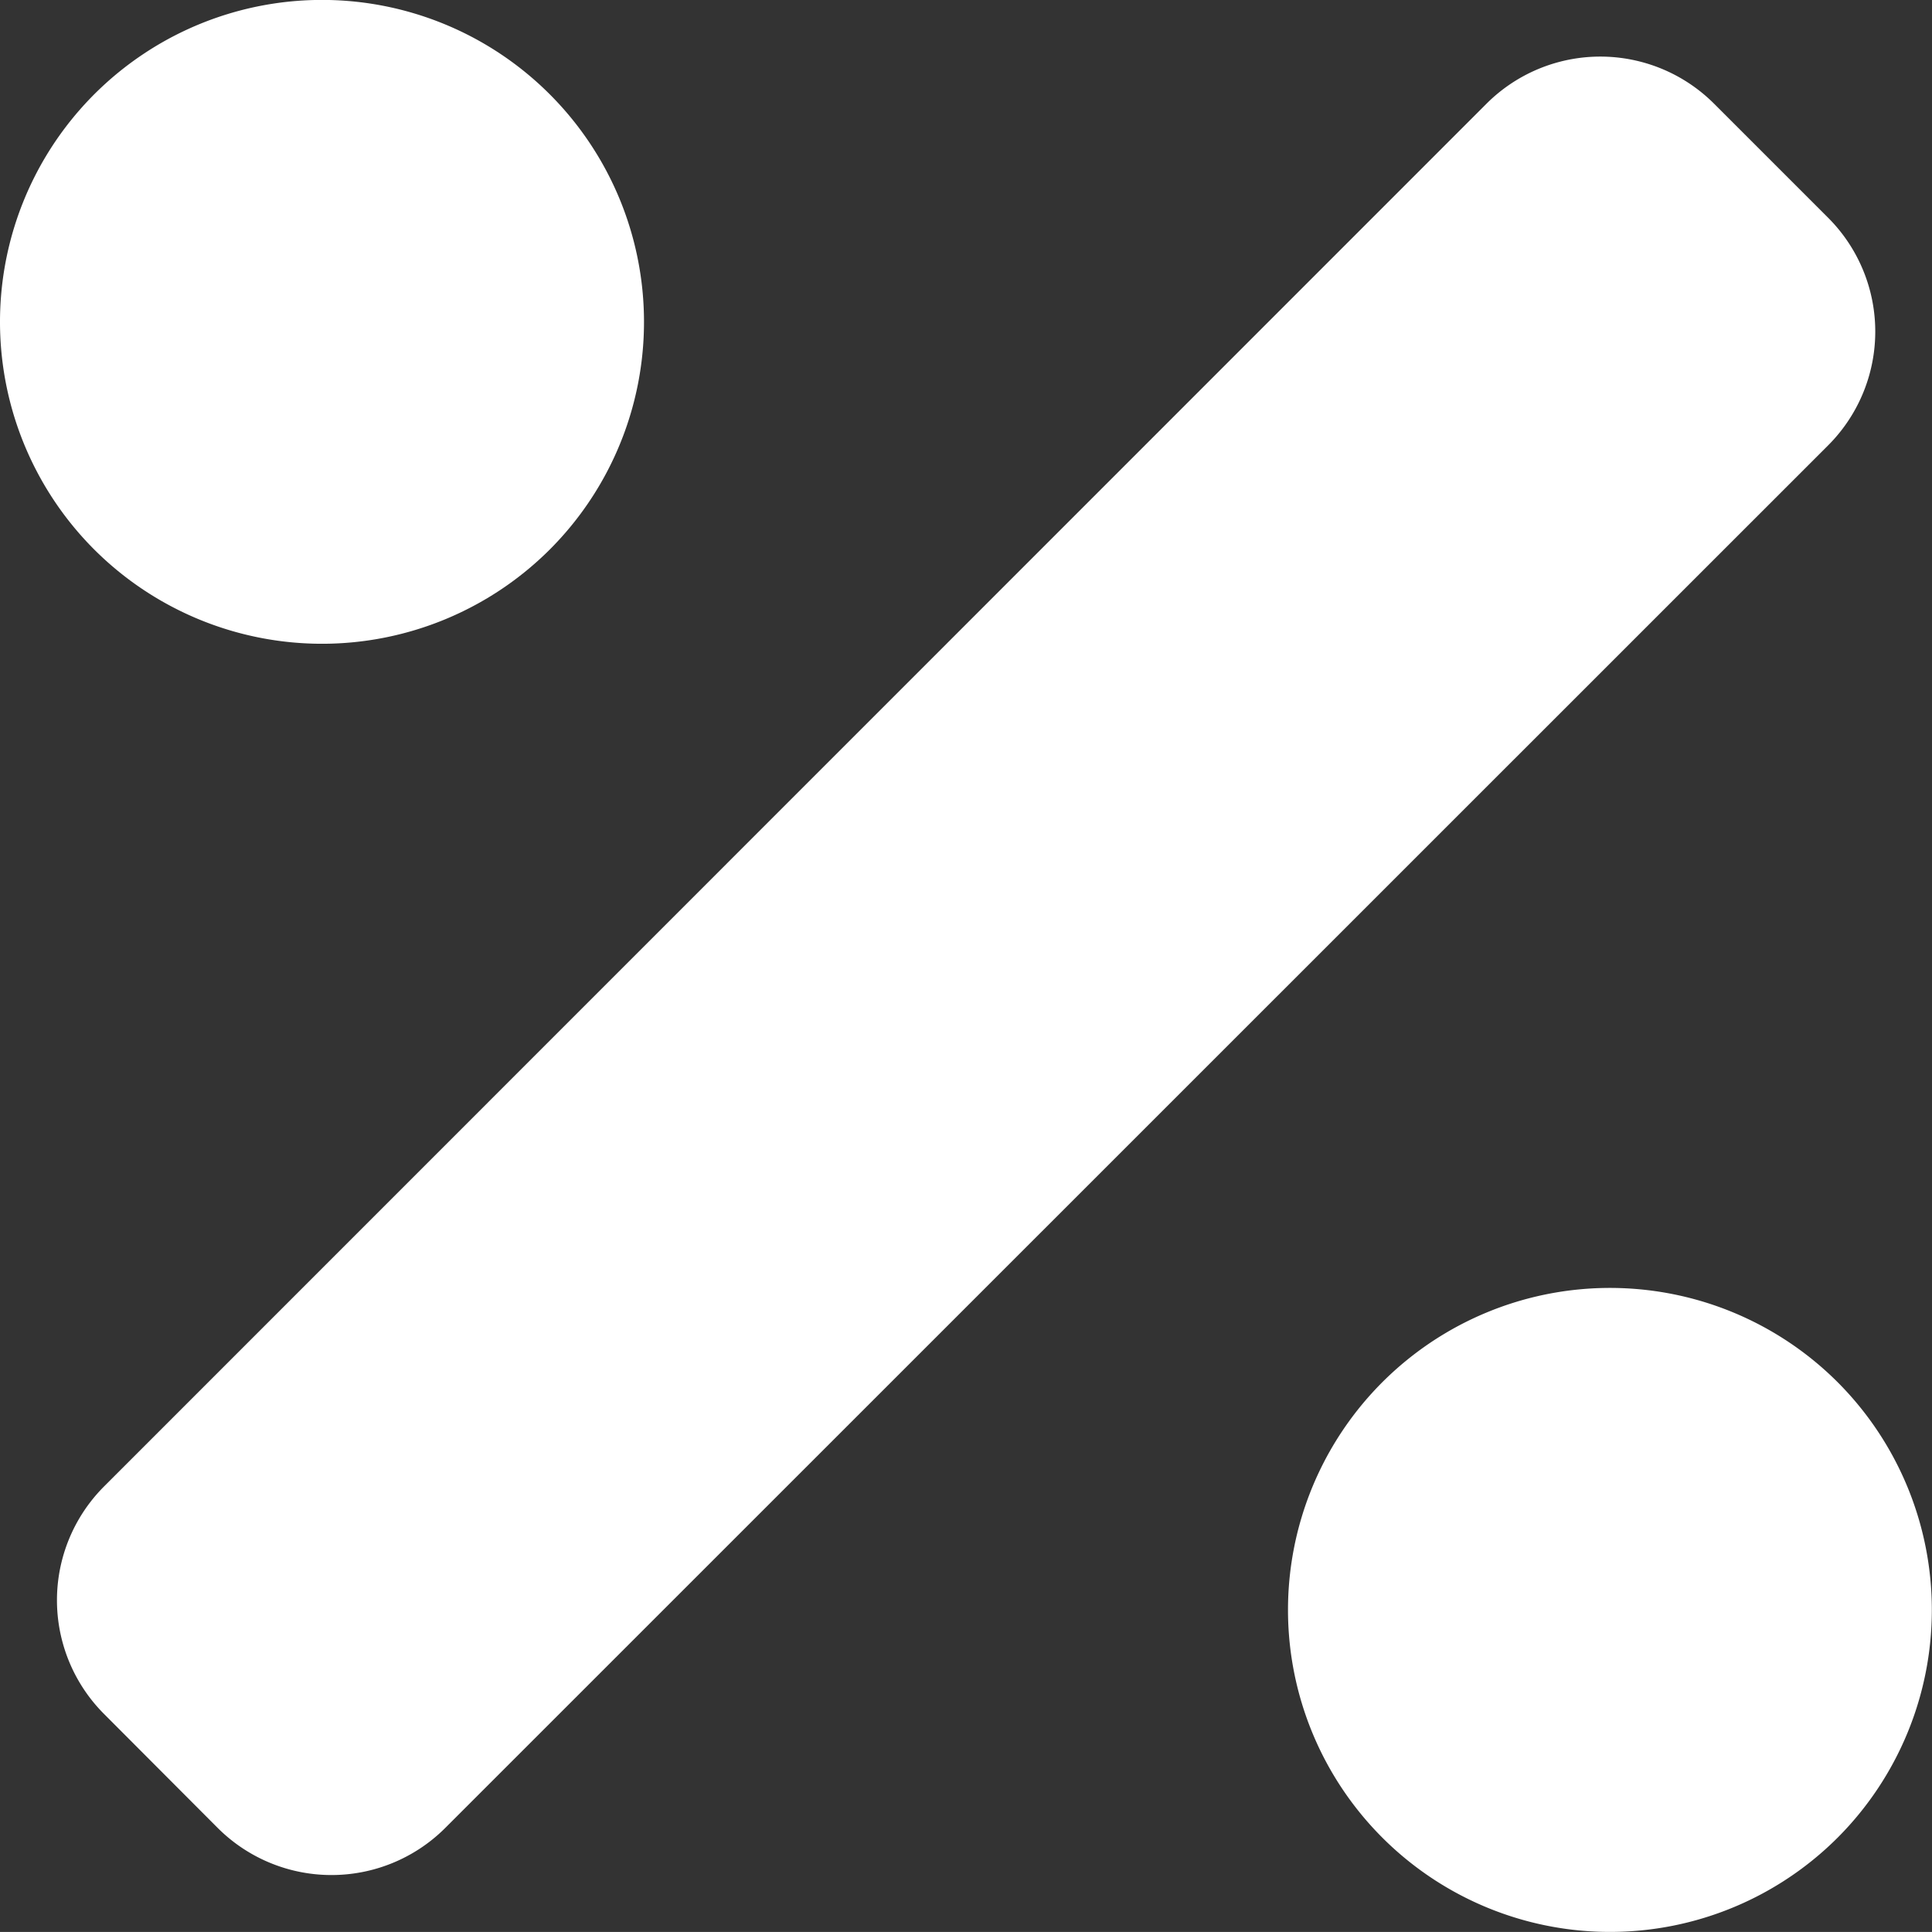 <svg xmlns="http://www.w3.org/2000/svg" width="25.77" height="25.769" viewBox="0 0 25.77 25.769"><rect x="0" y="0" width="25.77" height="25.769" fill="#333333" stroke="none"/><defs><style>.a{fill:#fff;}</style></defs><path class="a" d="M7.329,71.329a4.295,4.295,0,1,0-6.074,0A4.3,4.3,0,0,0,7.329,71.329Zm17.18,11.106a4.295,4.295,0,1,0,0,6.074A4.3,4.3,0,0,0,24.509,82.435ZM24.379,66.9l-1.518-1.518a2.147,2.147,0,0,0-3.037,0L1.386,83.824a2.147,2.147,0,0,0,0,3.037L2.9,88.379a2.147,2.147,0,0,0,3.037,0L24.379,69.941A2.147,2.147,0,0,0,24.379,66.9Z" transform="translate(0.003 -63.998)"/></svg>